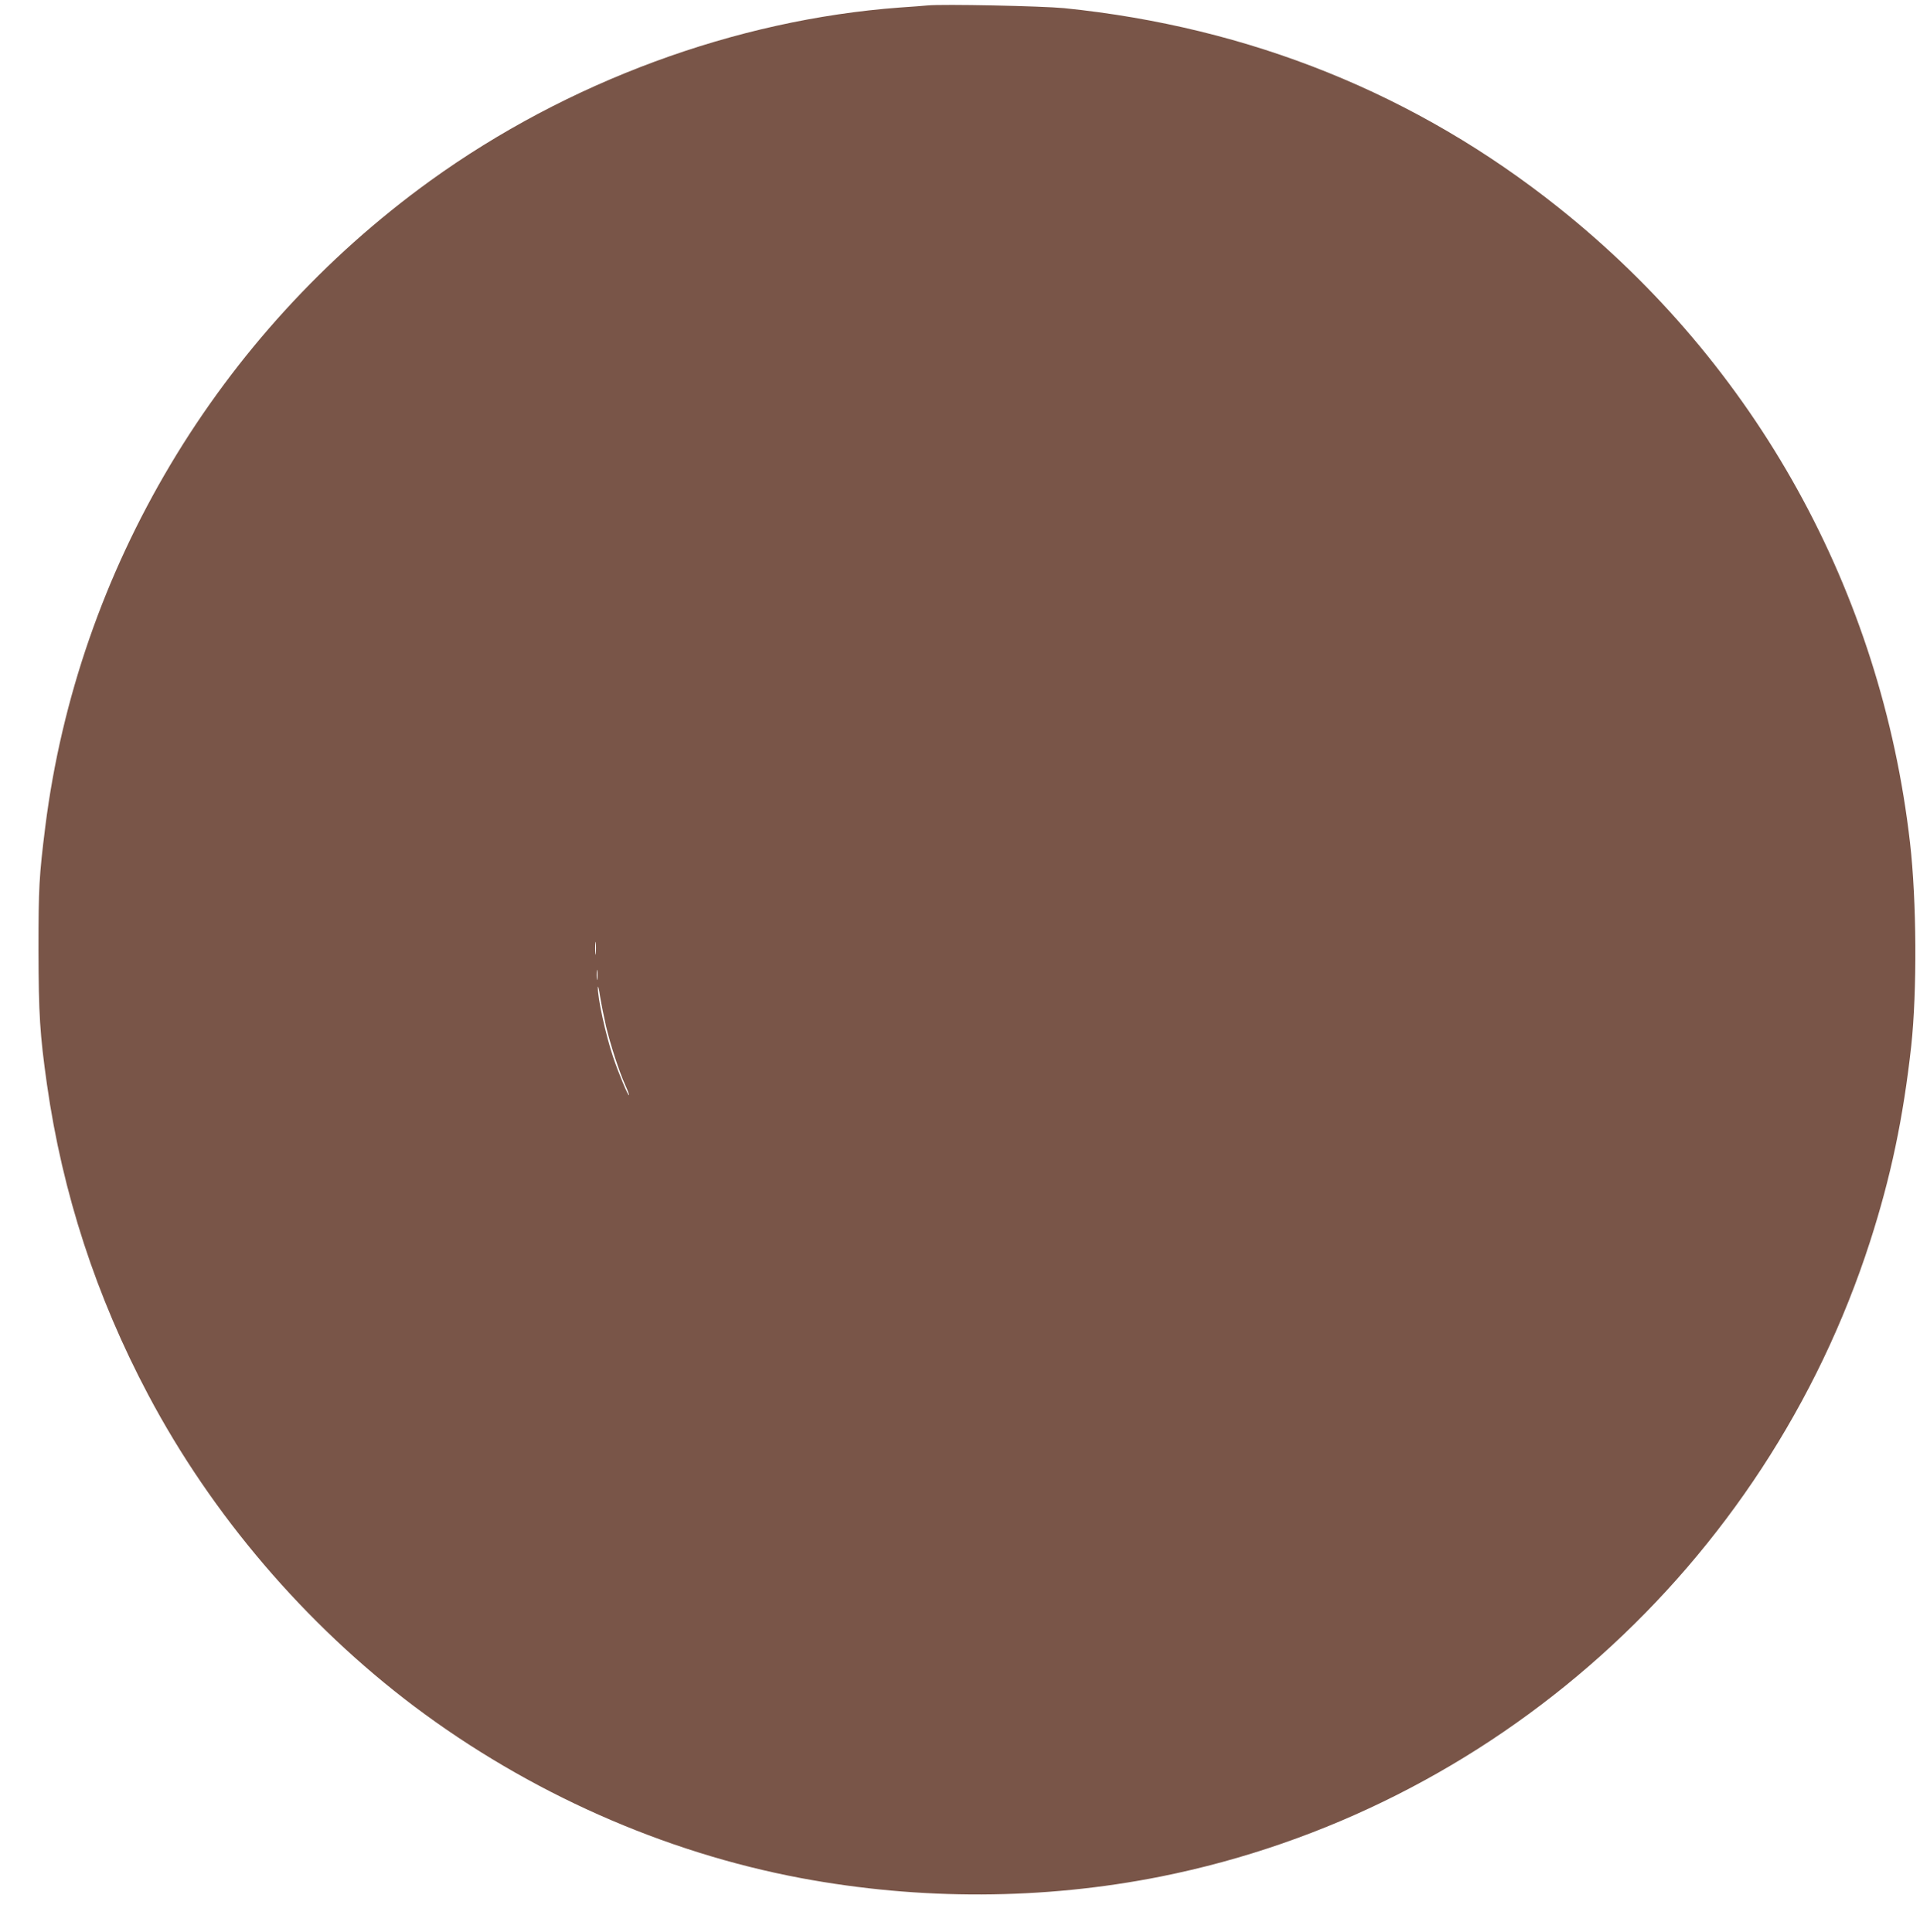<?xml version="1.0" standalone="no"?>
<!DOCTYPE svg PUBLIC "-//W3C//DTD SVG 20010904//EN"
 "http://www.w3.org/TR/2001/REC-SVG-20010904/DTD/svg10.dtd">
<svg version="1.0" xmlns="http://www.w3.org/2000/svg"
 width="1272pt" height="1280pt" viewBox="0 0 1272 1280"
 preserveAspectRatio="xMidYMid meet">
<g transform="translate(0,1280) scale(0.1,-0.1)"
fill="#795548" stroke="none">
<path d="M6145 12764 c-22 -2 -105 -9 -185 -14 -1089 -81 -2201 -492 -3110
-1148 -1405 -1016 -2335 -2575 -2550 -4280 -41 -328 -45 -402 -45 -817 1 -428
9 -557 56 -890 103 -722 327 -1408 671 -2057 422 -797 1041 -1521 1763 -2065
758 -570 1650 -966 2560 -1137 790 -148 1608 -145 2385 10 2198 440 4006 2058
4699 4207 138 428 220 819 273 1297 39 364 36 961 -8 1345 -191 1668 -1019
3166 -2329 4210 -942 751 -2045 1196 -3275 1321 -145 14 -803 28 -905 18z
m-2198 -6281 c-2 -21 -4 -6 -4 32 0 39 2 55 4 38 2 -18 2 -50 0 -70z m10 -170
c-2 -16 -4 -3 -4 27 0 30 2 43 4 28 2 -16 2 -40 0 -55z m58 -313 c30 -125 87
-301 127 -389 16 -35 27 -66 25 -68 -6 -6 -71 151 -105 252 -51 153 -104 397
-101 464 1 14 8 -14 15 -64 8 -49 26 -137 39 -195z"/>
</g>
</svg>
